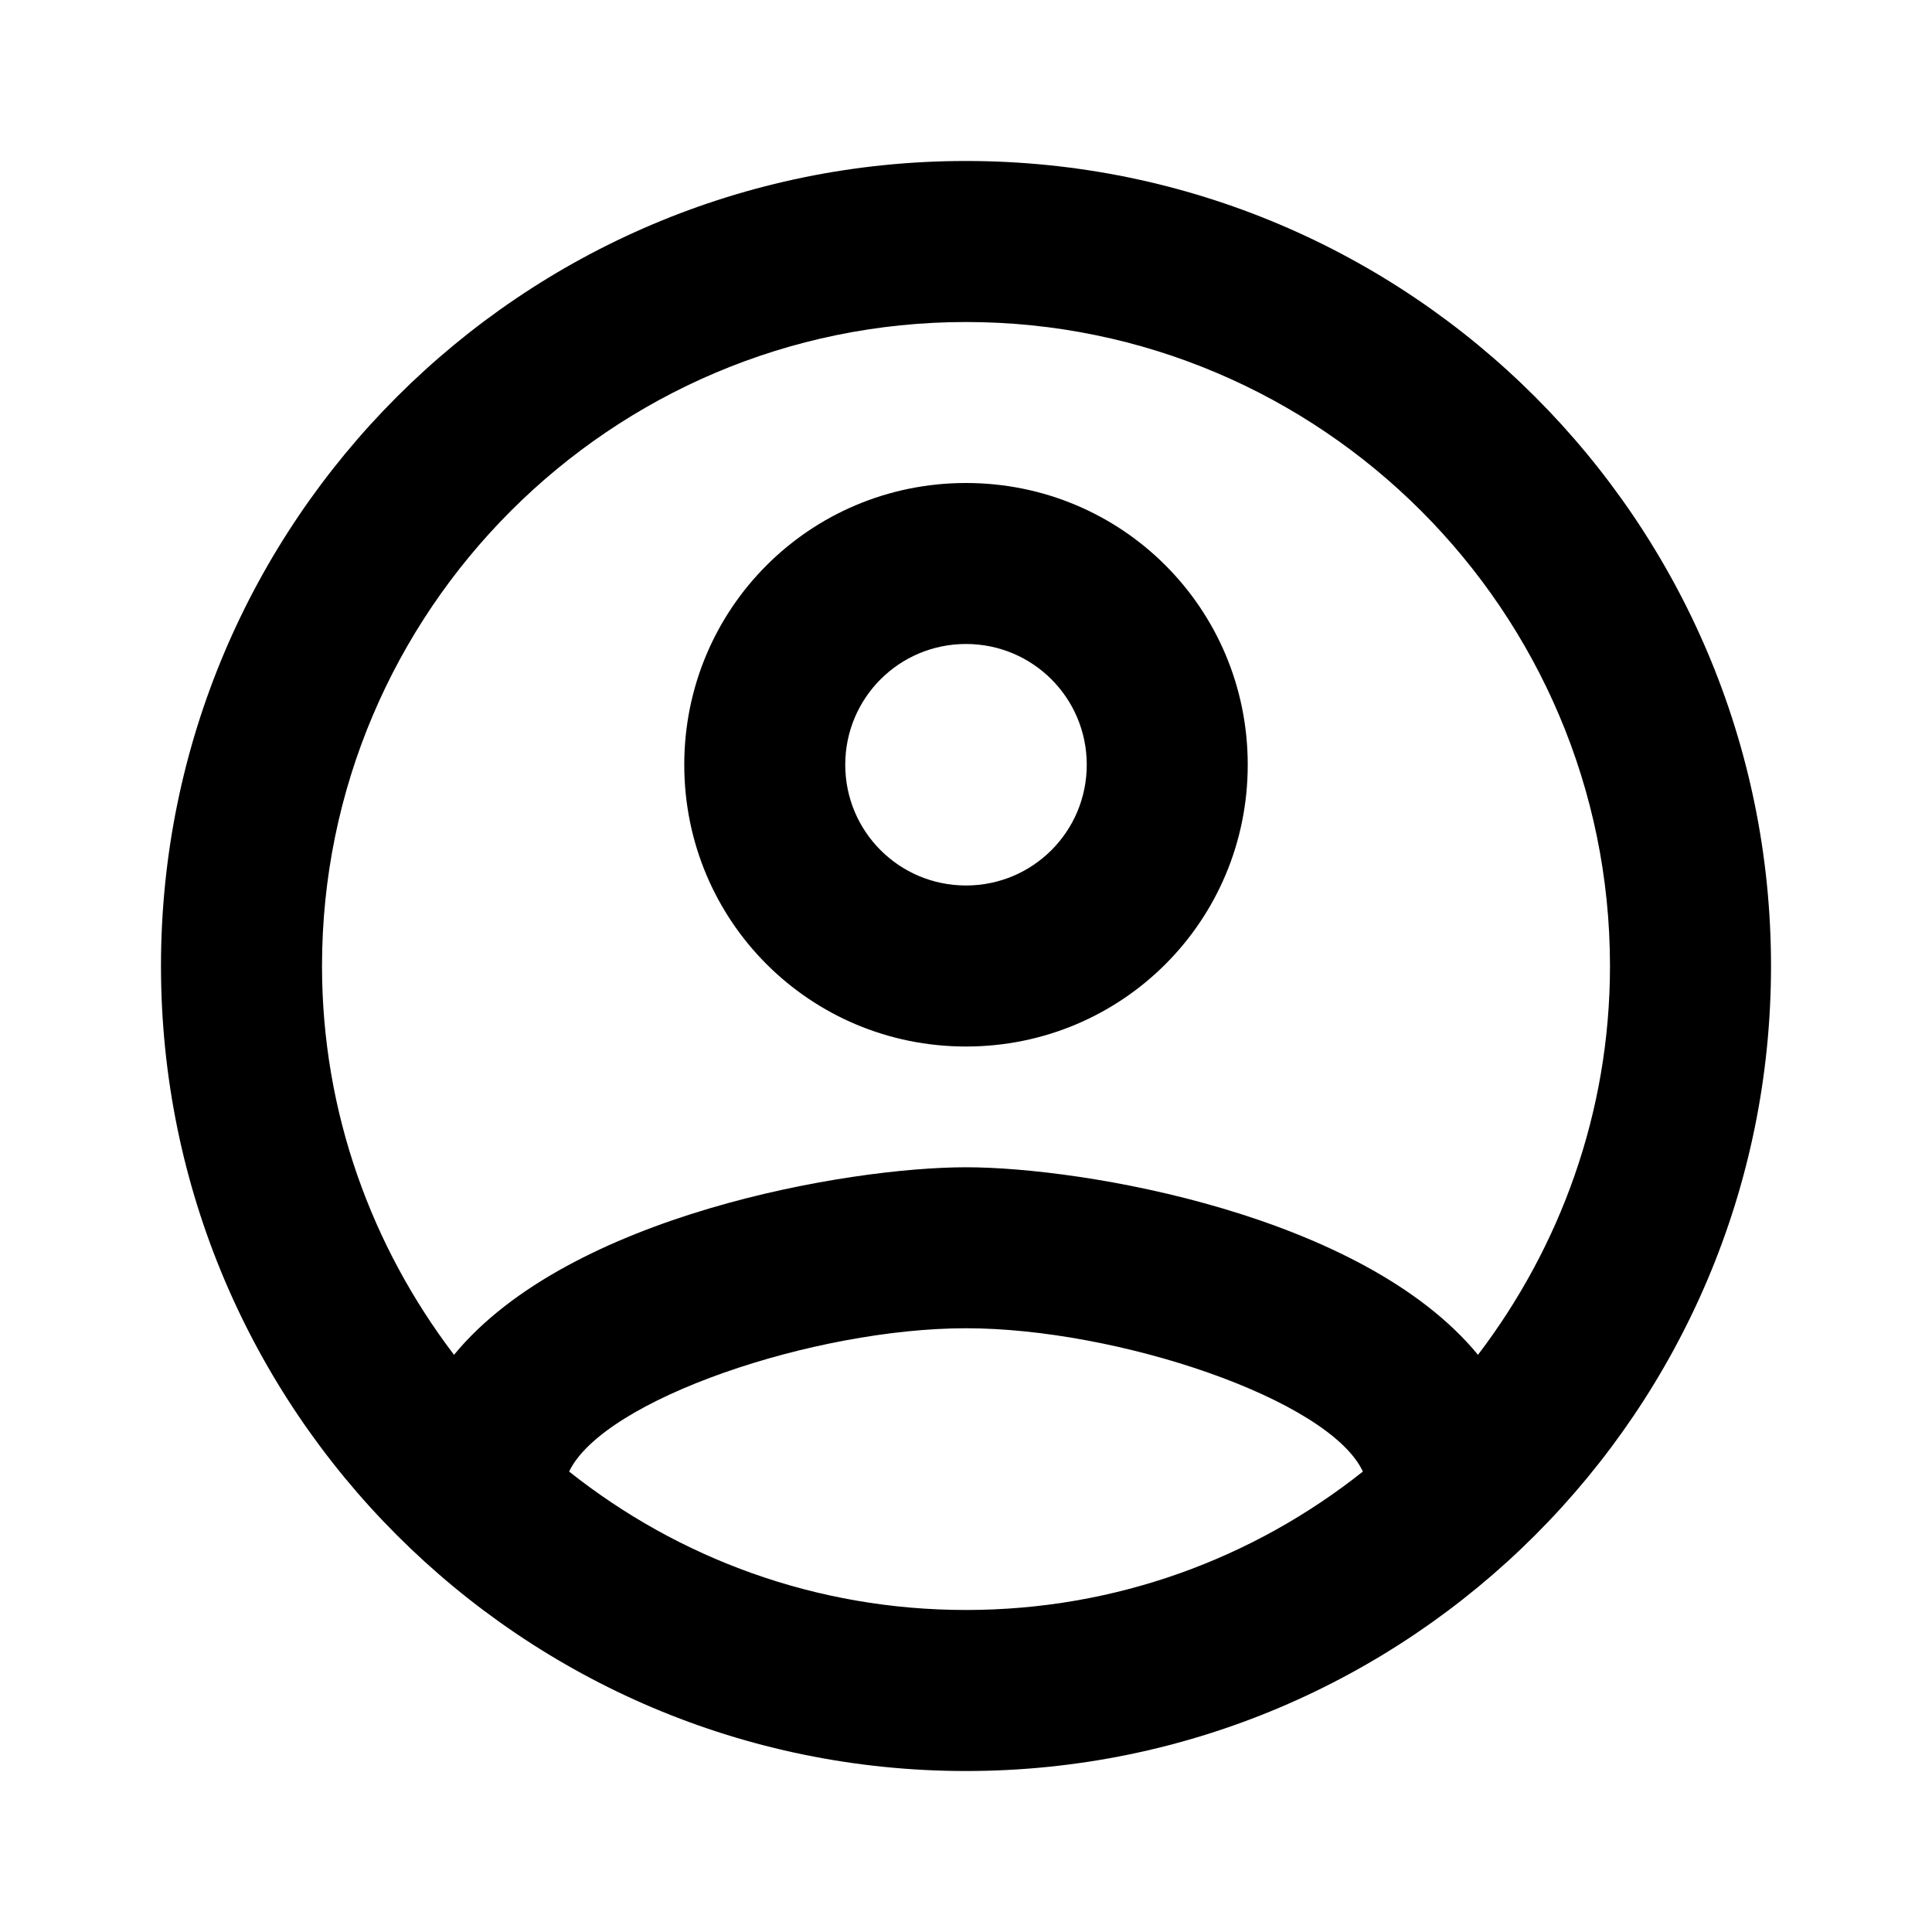 <svg width="40" height="40" viewBox="0 0 40 40" fill="none" xmlns="http://www.w3.org/2000/svg">
<g clip-path="url(#clip0_115_926)">
<path d="M20 3.333C10.8 3.333 3.333 10.8 3.333 20C3.333 29.2 10.8 36.667 20 36.667C29.2 36.667 36.667 29.2 36.667 20C36.667 10.8 29.2 3.333 20 3.333ZM11.783 30.467C12.5 28.967 16.867 27.5 20 27.5C23.133 27.5 27.517 28.967 28.217 30.467C25.95 32.267 23.1 33.333 20 33.333C16.9 33.333 14.05 32.267 11.783 30.467ZM30.6 28.05C28.217 25.15 22.433 24.167 20 24.167C17.567 24.167 11.783 25.15 9.4 28.05C7.7 25.817 6.667 23.033 6.667 20C6.667 12.65 12.65 6.667 20 6.667C27.35 6.667 33.333 12.65 33.333 20C33.333 23.033 32.3 25.817 30.6 28.05V28.05ZM20 10C16.767 10 14.167 12.6 14.167 15.833C14.167 19.067 16.767 21.667 20 21.667C23.233 21.667 25.833 19.067 25.833 15.833C25.833 12.6 23.233 10 20 10ZM20 18.333C18.617 18.333 17.5 17.217 17.5 15.833C17.5 14.45 18.617 13.333 20 13.333C21.383 13.333 22.5 14.45 22.5 15.833C22.5 17.217 21.383 18.333 20 18.333Z" fill="black"/>
</g>
<defs>
<clipPath id="clip0_115_926">
<rect width="40" height="40" fill="white"/>
</clipPath>
</defs>
</svg>
